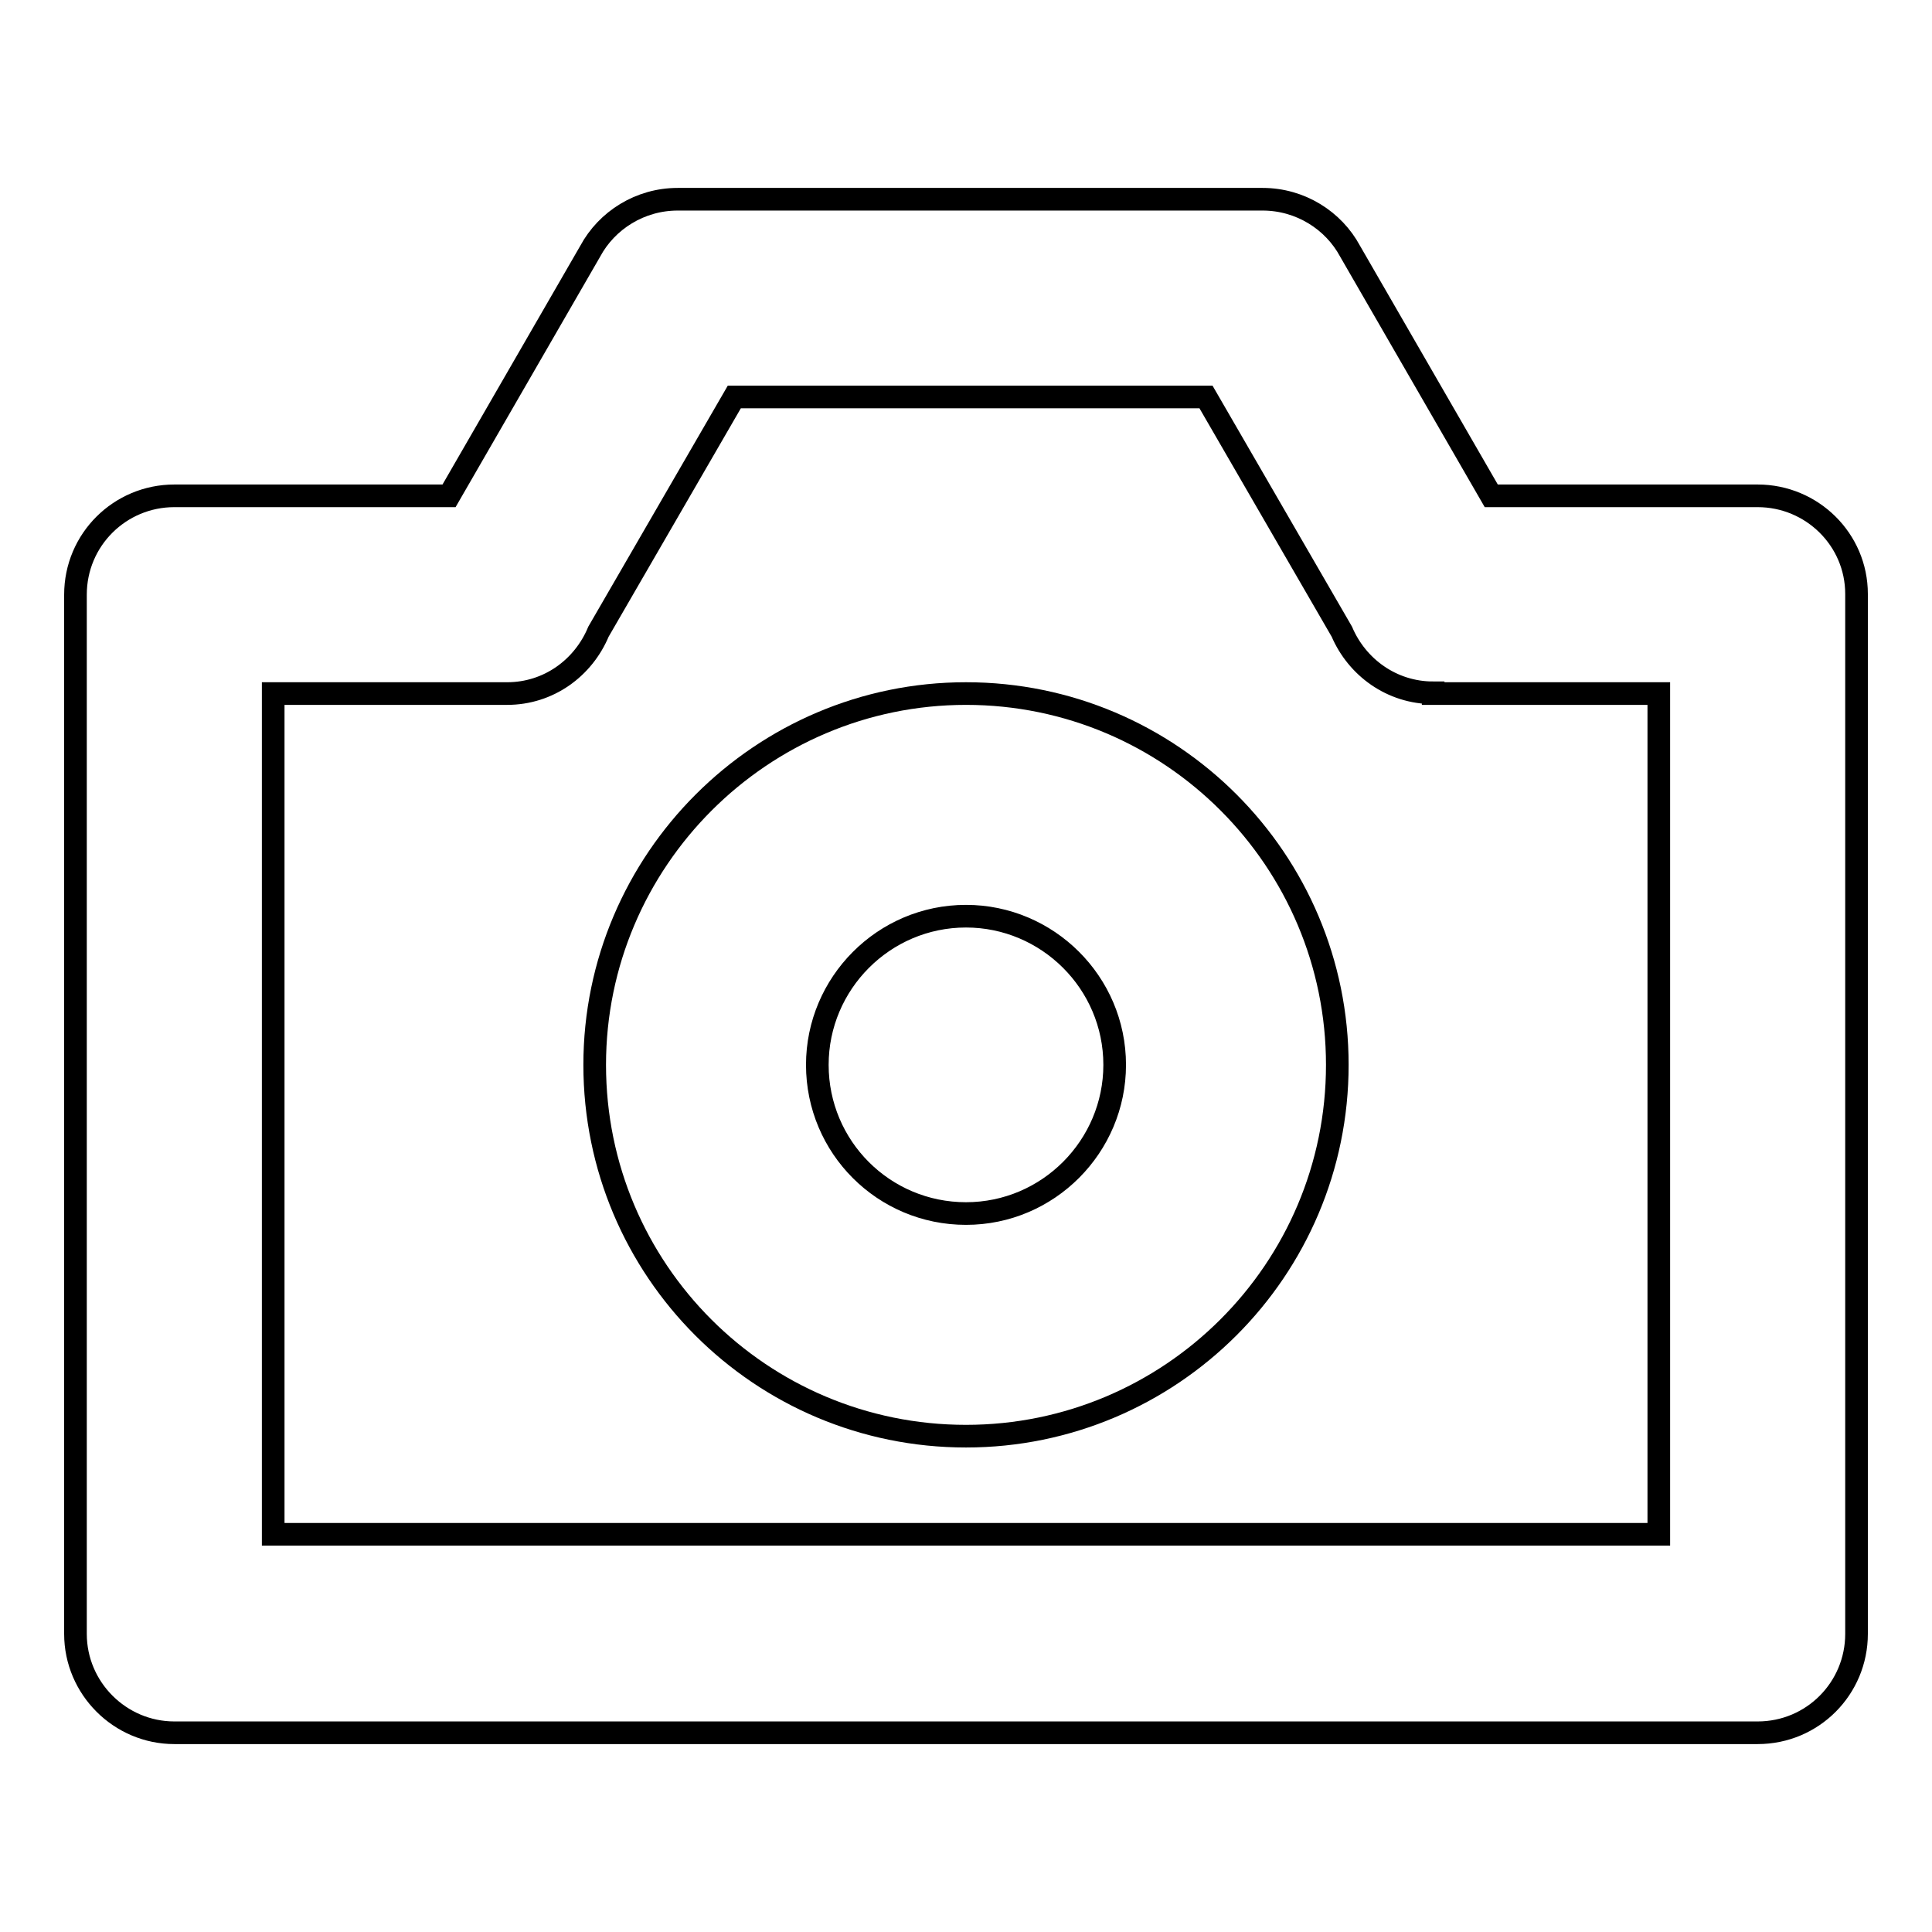 <?xml version="1.0" encoding="utf-8"?>
<!-- Svg Vector Icons : http://www.onlinewebfonts.com/icon -->
<!DOCTYPE svg PUBLIC "-//W3C//DTD SVG 1.1//EN" "http://www.w3.org/Graphics/SVG/1.1/DTD/svg11.dtd">
<svg version="1.1" xmlns="http://www.w3.org/2000/svg" xmlns:xlink="http://www.w3.org/1999/xlink" x="0px" y="0px" viewBox="0 0 256 256" enable-background="new 0 0 256 256" xml:space="preserve">
<g><g><path stroke-width="3" fill-opacity="0" stroke="#000000"  d="M246,78.7c0-7.2-5.9-13-13.1-13l0,0h-35.3l-18.7-32.4c-2.2-4.1-6.6-6.9-11.6-6.9H89.8c-5,0-9.4,2.8-11.6,6.9L59.5,65.7h-35c-0.5,0-0.9,0-1.4,0c-7.2,0-13.1,5.8-13.1,13.1v137.7c0,7.2,5.9,13.1,13.1,13.1h0l0,0h209.8c7.3,0,13.1-5.9,13.1-13.1V78.7L246,78.7z M159.8,52.6l18,31.1c2,4.7,6.6,8.1,12.1,8.1v0.1h29.9v111.4H36.2V91.9h31l0,0c5.5,0,10.1-3.4,12.1-8.2l18-31.1H159.8z"/><path stroke-width="3" fill-opacity="0" stroke="#000000"  d="M78.8,141.1c0,27.2,22,49.2,49.2,49.2c27.1,0,49.2-22,49.2-49.2c0-27.1-22-49.2-49.2-49.2C100.9,91.9,78.8,114,78.8,141.1z M147.7,141.1c0,10.8-8.8,19.7-19.7,19.7c-10.9,0-19.7-8.8-19.7-19.7c0-10.8,8.8-19.7,19.7-19.7C138.8,121.4,147.7,130.2,147.7,141.1z"/></g></g>
</svg>